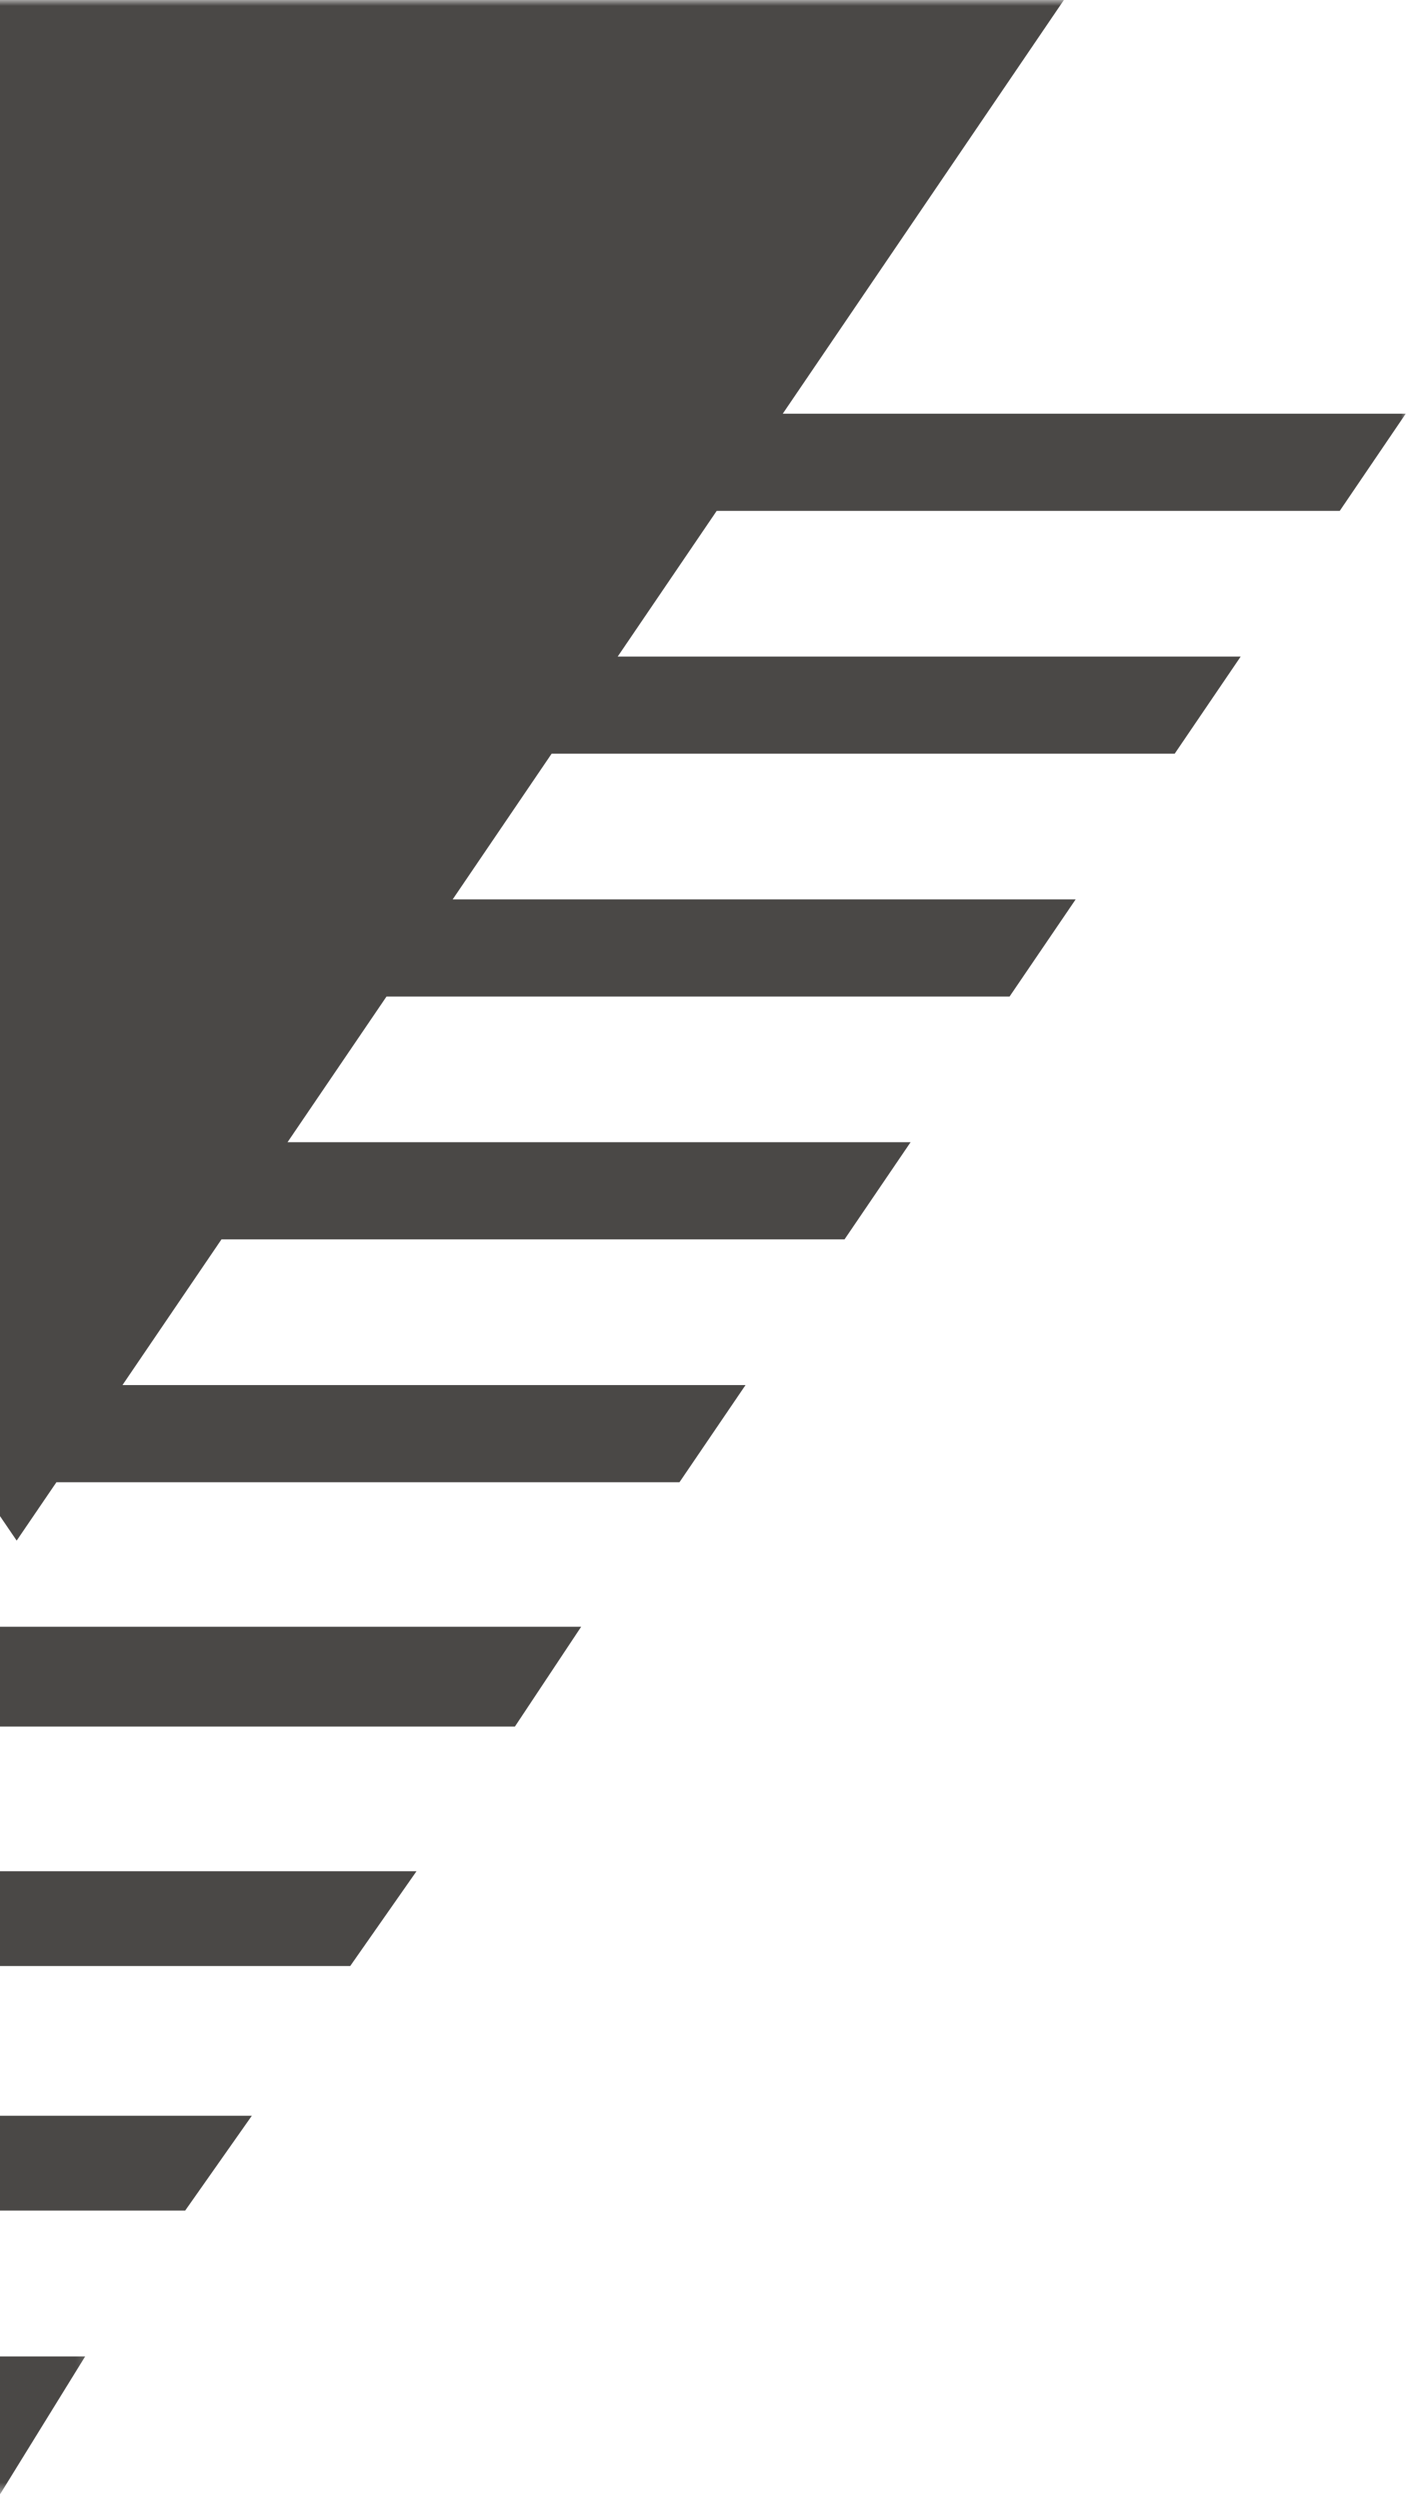 <svg width="121" height="215" viewBox="0 0 121 215" fill="none" xmlns="http://www.w3.org/2000/svg">
<mask id="mask0_8262_24484" style="mask-type:luminance" maskUnits="userSpaceOnUse" x="-121" y="0" width="242" height="134">
<path d="M121 133.855L-121 133.855L-121 -0.001L121 -0.001L121 133.855Z" fill="white"/>
</mask>
<g mask="url(#mask0_8262_24484)">
<path d="M-89.104 35.576L-120.868 35.576L-115.193 43.934L-58.773 43.934L-50.26 56.462L-106.668 56.462L-100.992 64.813L-44.579 64.813L-36.059 77.347L-92.467 77.347L-86.792 85.699L-30.372 85.699L-21.859 98.227L-78.273 98.227L-72.591 106.584L-16.178 106.584L-7.665 119.112L-64.078 119.112L-58.397 127.47L-1.983 127.47L1.434 132.488L4.851 127.47L58.433 127.47L64.115 119.112L10.533 119.112L19.046 106.584L72.628 106.584L78.309 98.227L24.727 98.227L33.24 85.699L86.822 85.699L92.504 77.347L38.928 77.347L47.441 64.813L101.023 64.814L106.698 56.462L53.122 56.462L61.635 43.934L115.217 43.934L120.893 35.576L67.317 35.576L91.506 -0.018L-88.644 -0.006L-64.46 35.576L-89.104 35.576Z" fill="#4A4846"/>
</g>
<path d="M-30.138 169.074L30.117 169.074L35.819 160.921L-35.846 160.921L-30.138 169.074Z" fill="#4A4846"/>
<path d="M-15.964 190.102L15.926 190.102L21.658 181.948L-21.684 181.948L-15.964 190.102Z" fill="#4A4846"/>
<path d="M-44.315 148.477L44.283 148.477L49.981 139.894L-50.007 139.894L-44.315 148.477Z" fill="#4A4846"/>
<mask id="mask1_8262_24484" style="mask-type:luminance" maskUnits="userSpaceOnUse" x="-8" y="201" width="16" height="14">
<path d="M7.826 214.492L-7.468 214.492L-7.468 201.146L7.826 201.146L7.826 214.492Z" fill="white"/>
</mask>
<g mask="url(#mask1_8262_24484)">
<path d="M0.012 214.492L7.324 202.646L-7.277 202.646L0.012 214.492Z" fill="#4A4846"/>
</g>
</svg>

